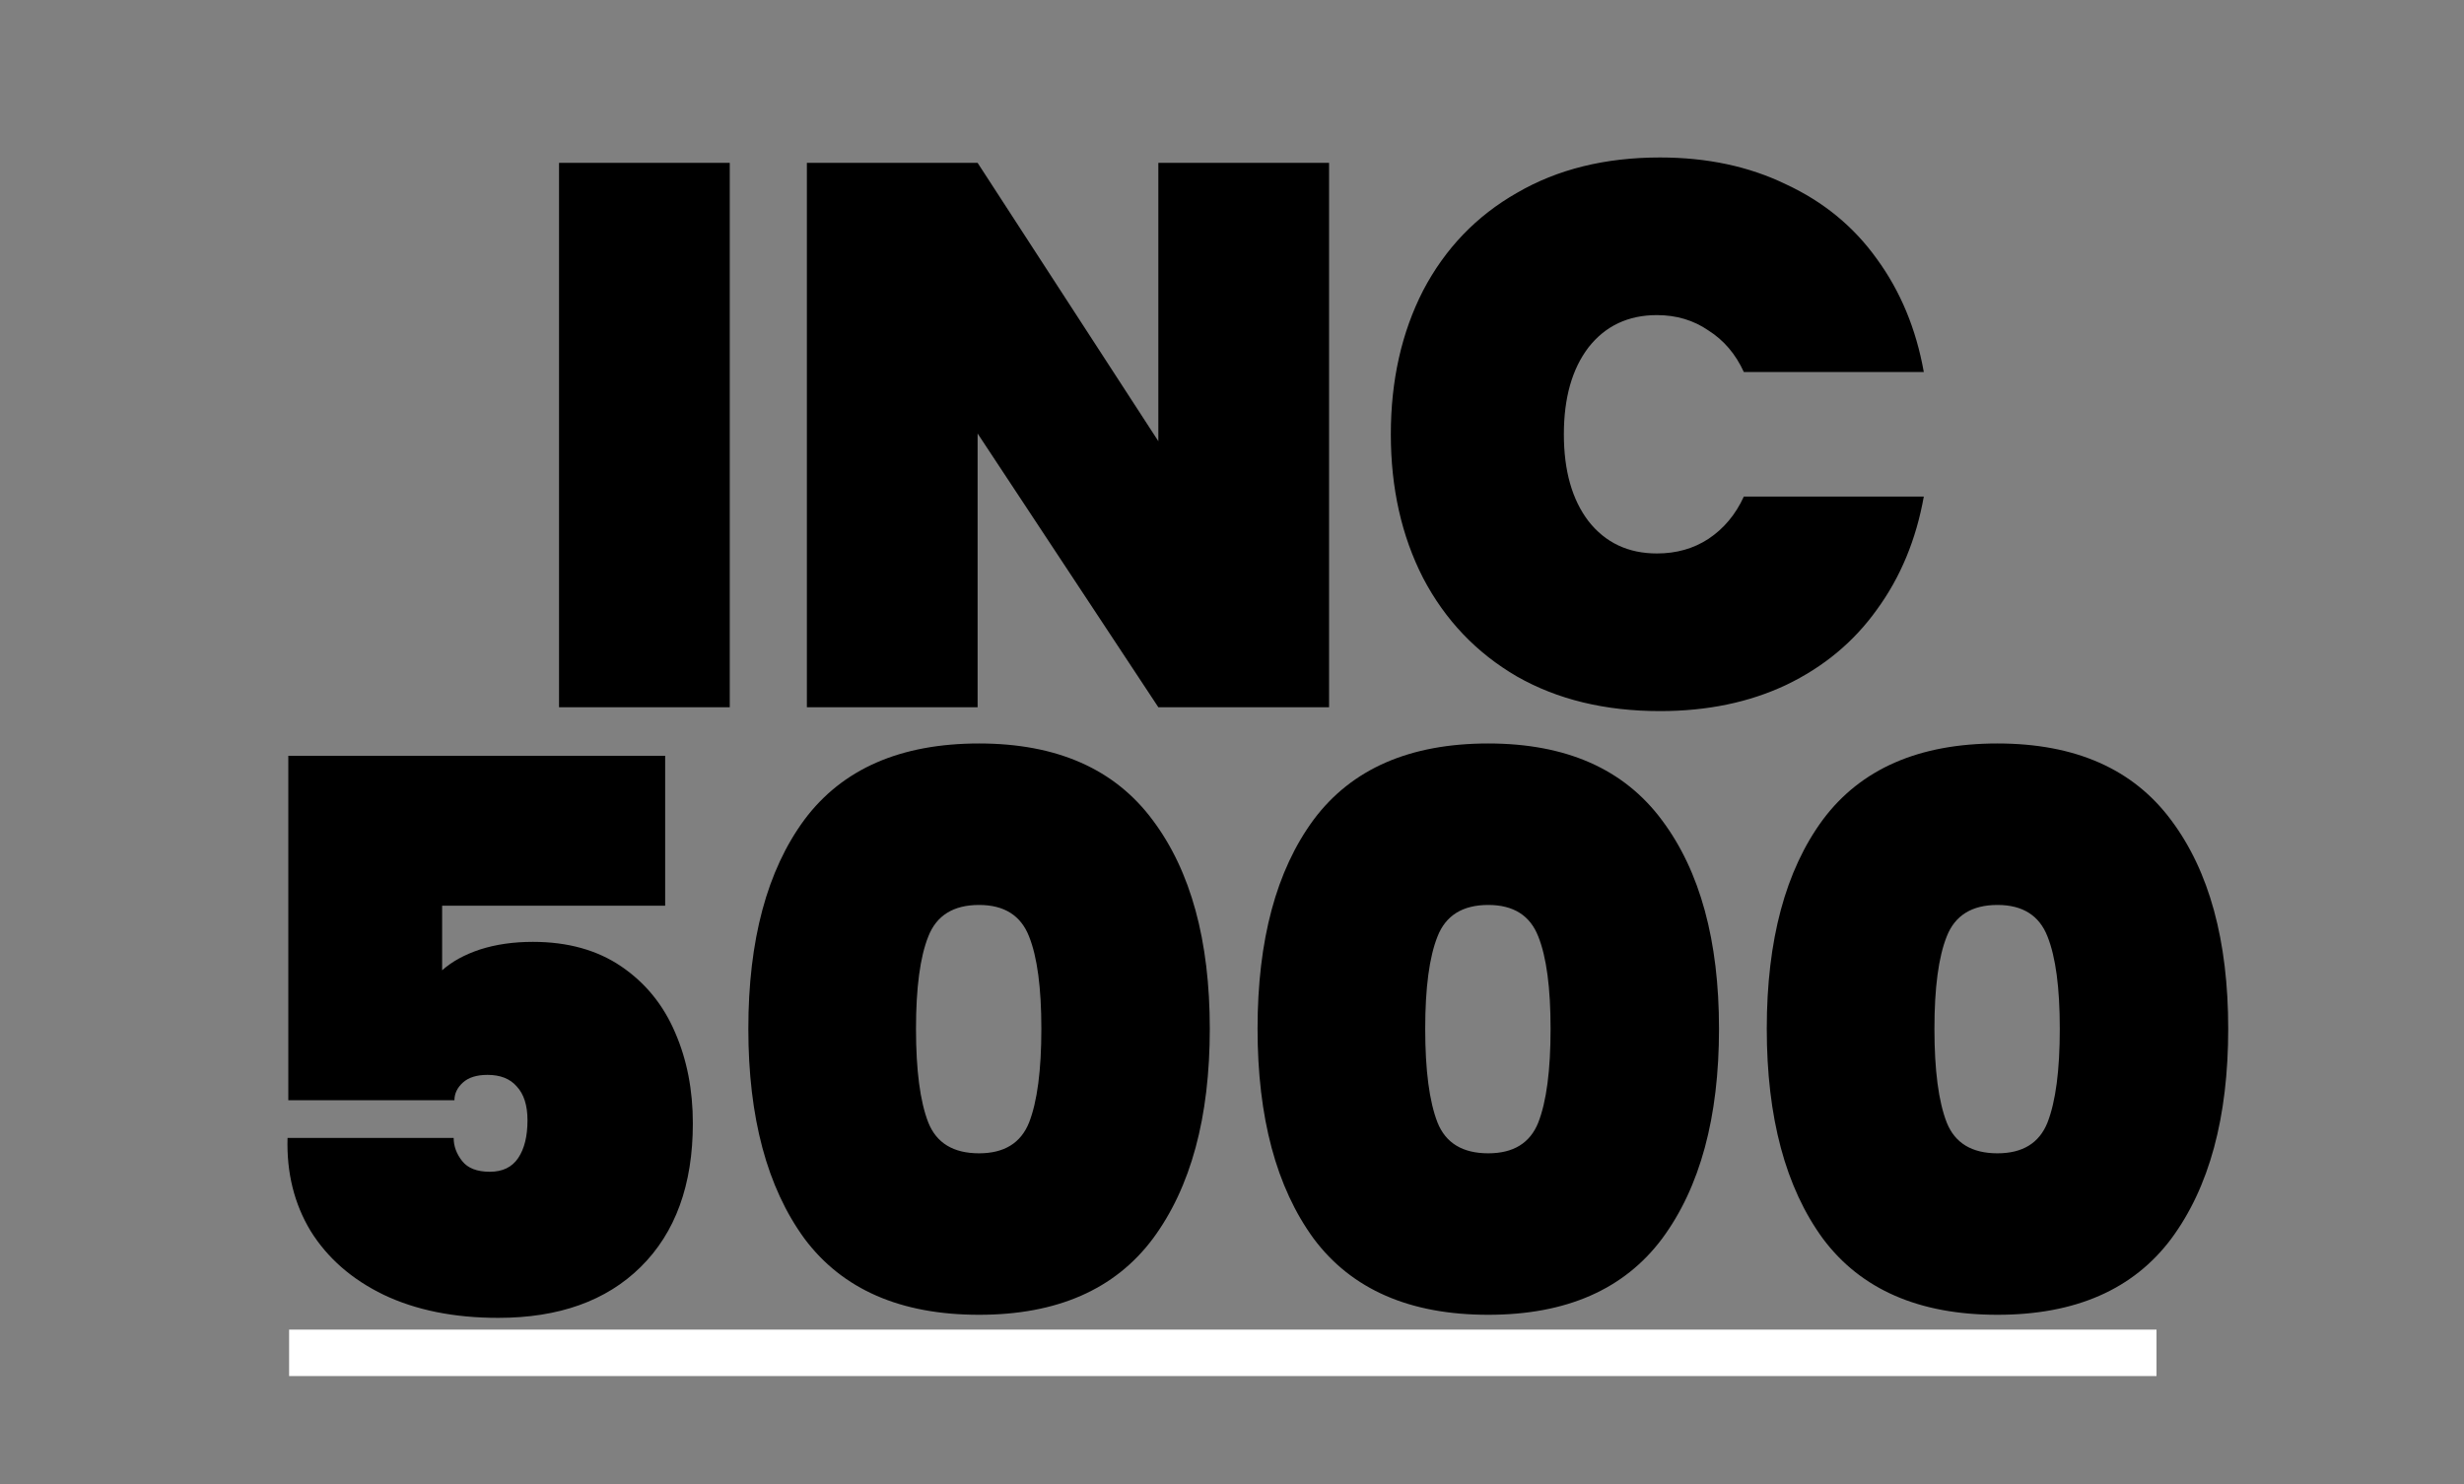 <svg width="234" height="141" viewBox="0 0 234 141" fill="none" xmlns="http://www.w3.org/2000/svg">
<rect x="0" y="0" width="234" height="141" fill="#808080" stroke="none"/>
<rect x="27.455" y="126.296" width="177.343" height="4.413" fill="white"/>
<path d="M69.303 15.469V67.18H53.089V15.469H69.303ZM126.219 67.18H110.005L92.841 41.178V67.18H76.627V15.469H92.841L110.005 41.909V15.469H126.219V67.18ZM132.084 41.252C132.084 36.139 133.106 31.586 135.151 27.594C137.245 23.601 140.215 20.509 144.062 18.318C147.909 16.078 152.437 14.958 157.647 14.958C162.127 14.958 166.119 15.81 169.625 17.514C173.18 19.17 176.053 21.531 178.244 24.599C180.483 27.667 181.969 31.245 182.699 35.336H165.608C164.829 33.631 163.709 32.317 162.248 31.392C160.836 30.418 159.205 29.931 157.355 29.931C154.628 29.931 152.461 30.953 150.855 32.998C149.296 35.043 148.517 37.794 148.517 41.252C148.517 44.709 149.296 47.46 150.855 49.505C152.461 51.55 154.628 52.572 157.355 52.572C159.205 52.572 160.836 52.11 162.248 51.185C163.709 50.211 164.829 48.872 165.608 47.168H182.699C181.969 51.258 180.483 54.837 178.244 57.904C176.053 60.972 173.18 63.358 169.625 65.062C166.119 66.717 162.127 67.545 157.647 67.545C152.437 67.545 147.909 66.45 144.062 64.258C140.215 62.019 137.245 58.902 135.151 54.91C133.106 50.917 132.084 46.364 132.084 41.252ZM63.169 86.032H41.988V92.167C42.913 91.339 44.106 90.682 45.567 90.195C47.076 89.708 48.756 89.465 50.606 89.465C53.917 89.465 56.717 90.244 59.005 91.802C61.294 93.36 62.998 95.454 64.118 98.083C65.238 100.664 65.798 103.536 65.798 106.701C65.798 112.544 64.142 117.097 60.831 120.359C57.569 123.573 53.065 125.18 47.319 125.18C43.132 125.18 39.505 124.45 36.437 122.989C33.418 121.528 31.105 119.507 29.498 116.927C27.94 114.346 27.21 111.4 27.307 108.089H43.083C43.083 108.868 43.351 109.599 43.887 110.28C44.422 110.962 45.299 111.303 46.516 111.303C47.733 111.303 48.634 110.865 49.218 109.988C49.803 109.112 50.095 107.919 50.095 106.409C50.095 104.997 49.754 103.926 49.072 103.196C48.439 102.465 47.514 102.1 46.297 102.1C45.275 102.1 44.495 102.344 43.96 102.83C43.424 103.317 43.156 103.877 43.156 104.51H27.38V71.79H63.169V86.032ZM71.068 97.718C71.068 89.294 72.845 82.672 76.4 77.852C80.003 73.031 85.53 70.621 92.979 70.621C100.381 70.621 105.883 73.055 109.486 77.925C113.089 82.745 114.891 89.343 114.891 97.718C114.891 106.141 113.089 112.788 109.486 117.657C105.883 122.478 100.381 124.888 92.979 124.888C85.53 124.888 80.003 122.478 76.4 117.657C72.845 112.788 71.068 106.141 71.068 97.718ZM98.895 97.718C98.895 93.823 98.506 90.901 97.727 88.953C96.948 86.957 95.365 85.959 92.979 85.959C90.545 85.959 88.938 86.957 88.159 88.953C87.38 90.901 86.99 93.823 86.99 97.718C86.99 101.662 87.38 104.632 88.159 106.628C88.938 108.576 90.545 109.55 92.979 109.55C95.365 109.55 96.948 108.576 97.727 106.628C98.506 104.632 98.895 101.662 98.895 97.718ZM119.427 97.718C119.427 89.294 121.204 82.672 124.759 77.852C128.362 73.031 133.888 70.621 141.338 70.621C148.739 70.621 154.242 73.055 157.845 77.925C161.448 82.745 163.25 89.343 163.25 97.718C163.25 106.141 161.448 112.788 157.845 117.657C154.242 122.478 148.739 124.888 141.338 124.888C133.888 124.888 128.362 122.478 124.759 117.657C121.204 112.788 119.427 106.141 119.427 97.718ZM147.254 97.718C147.254 93.823 146.865 90.901 146.086 88.953C145.307 86.957 143.724 85.959 141.338 85.959C138.904 85.959 137.297 86.957 136.518 88.953C135.739 90.901 135.349 93.823 135.349 97.718C135.349 101.662 135.739 104.632 136.518 106.628C137.297 108.576 138.904 109.55 141.338 109.55C143.724 109.55 145.307 108.576 146.086 106.628C146.865 104.632 147.254 101.662 147.254 97.718ZM167.786 97.718C167.786 89.294 169.563 82.672 173.118 77.852C176.721 73.031 182.247 70.621 189.697 70.621C197.098 70.621 202.6 73.055 206.204 77.925C209.807 82.745 211.608 89.343 211.608 97.718C211.608 106.141 209.807 112.788 206.204 117.657C202.6 122.478 197.098 124.888 189.697 124.888C182.247 124.888 176.721 122.478 173.118 117.657C169.563 112.788 167.786 106.141 167.786 97.718ZM195.613 97.718C195.613 93.823 195.224 90.901 194.445 88.953C193.666 86.957 192.083 85.959 189.697 85.959C187.263 85.959 185.656 86.957 184.877 88.953C184.098 90.901 183.708 93.823 183.708 97.718C183.708 101.662 184.098 104.632 184.877 106.628C185.656 108.576 187.263 109.55 189.697 109.55C192.083 109.55 193.666 108.576 194.445 106.628C195.224 104.632 195.613 101.662 195.613 97.718Z" fill="black"/>
</svg>
